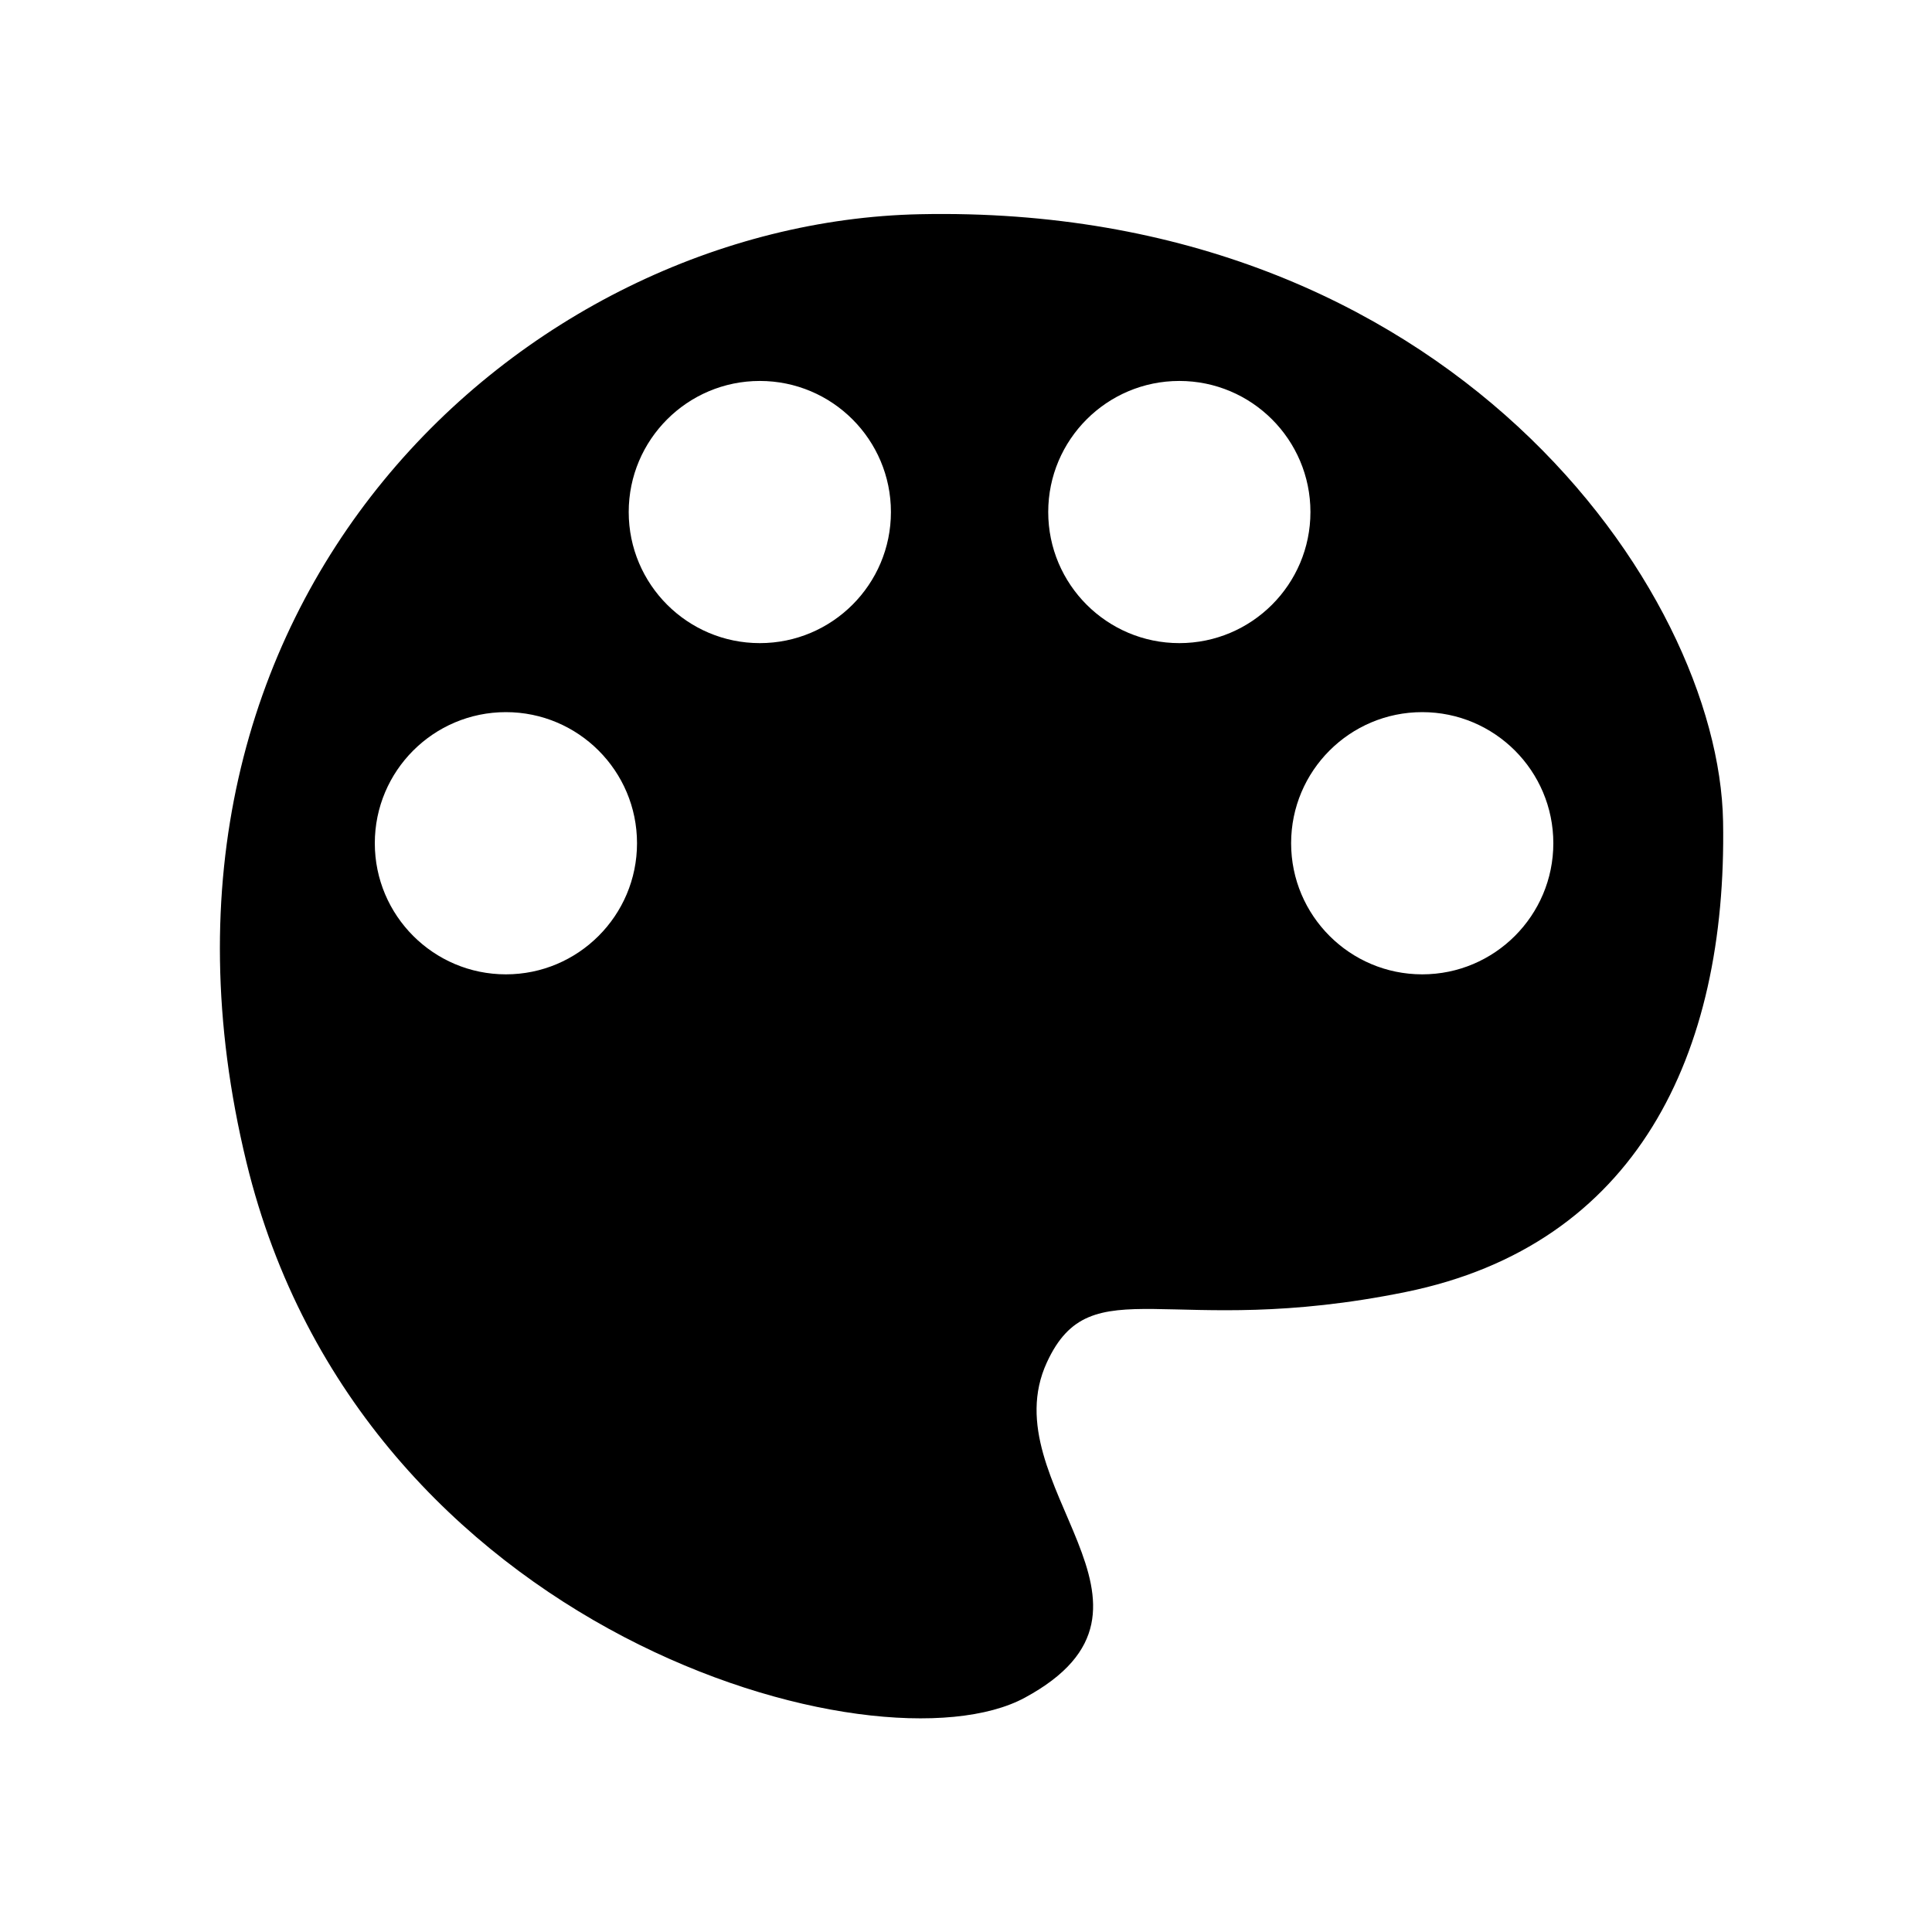 <?xml version="1.0" encoding="UTF-8" standalone="no"?>
<!DOCTYPE svg PUBLIC "-//W3C//DTD SVG 1.1//EN" "http://www.w3.org/Graphics/SVG/1.1/DTD/svg11.dtd">
<svg width="100%" height="100%" viewBox="0 0 50 50" version="1.1" xmlns="http://www.w3.org/2000/svg" xmlns:xlink="http://www.w3.org/1999/xlink" xml:space="preserve" xmlns:serif="http://www.serif.com/" style="fill-rule:evenodd;clip-rule:evenodd;stroke-linejoin:round;stroke-miterlimit:2;">
    <g transform="matrix(1,0,0,1,-683.092,-909.556)">
        <g id="EcholoN-Icon">
        </g>
        <g id="ColorPalette" transform="matrix(1,0,0,1,683.092,909.556)">
            <rect x="0" y="0" width="50" height="50" style="fill:none;"/>
            <g transform="matrix(1,0,0,1,-683.092,-909.556)">
                <g id="EcholoN-Icon1" serif:id="EcholoN-Icon">
                    <path d="M706.899,915.1C720.58,914.815 727.578,924.815 727.685,930.815C727.793,936.86 725.435,941.779 719.47,942.993C713.326,944.244 711.34,942.307 710.185,944.815C708.72,947.993 713.97,951.136 709.613,953.493C705.83,955.54 692.438,951.864 689.47,939.636C685.941,925.092 696.651,915.314 706.899,915.1ZM719.899,927.986C721.772,927.986 723.292,929.506 723.292,931.379C723.292,933.251 721.772,934.772 719.899,934.772C718.026,934.772 716.506,933.251 716.506,931.379C716.506,929.506 718.026,927.986 719.899,927.986ZM696.185,927.986C698.057,927.986 699.578,929.506 699.578,931.379C699.578,933.251 698.057,934.772 696.185,934.772C694.312,934.772 692.792,933.251 692.792,931.379C692.792,929.506 694.312,927.986 696.185,927.986ZM702.756,919.415C704.629,919.415 706.149,920.935 706.149,922.807C706.149,924.68 704.629,926.2 702.756,926.2C700.884,926.2 699.363,924.68 699.363,922.807C699.363,920.935 700.884,919.415 702.756,919.415ZM713.613,919.415C715.486,919.415 717.006,920.935 717.006,922.807C717.006,924.68 715.486,926.2 713.613,926.2C711.741,926.2 710.22,924.68 710.22,922.807C710.22,920.935 711.741,919.415 713.613,919.415Z"/>
                </g>
            </g>
        </g>
    </g>
</svg>
